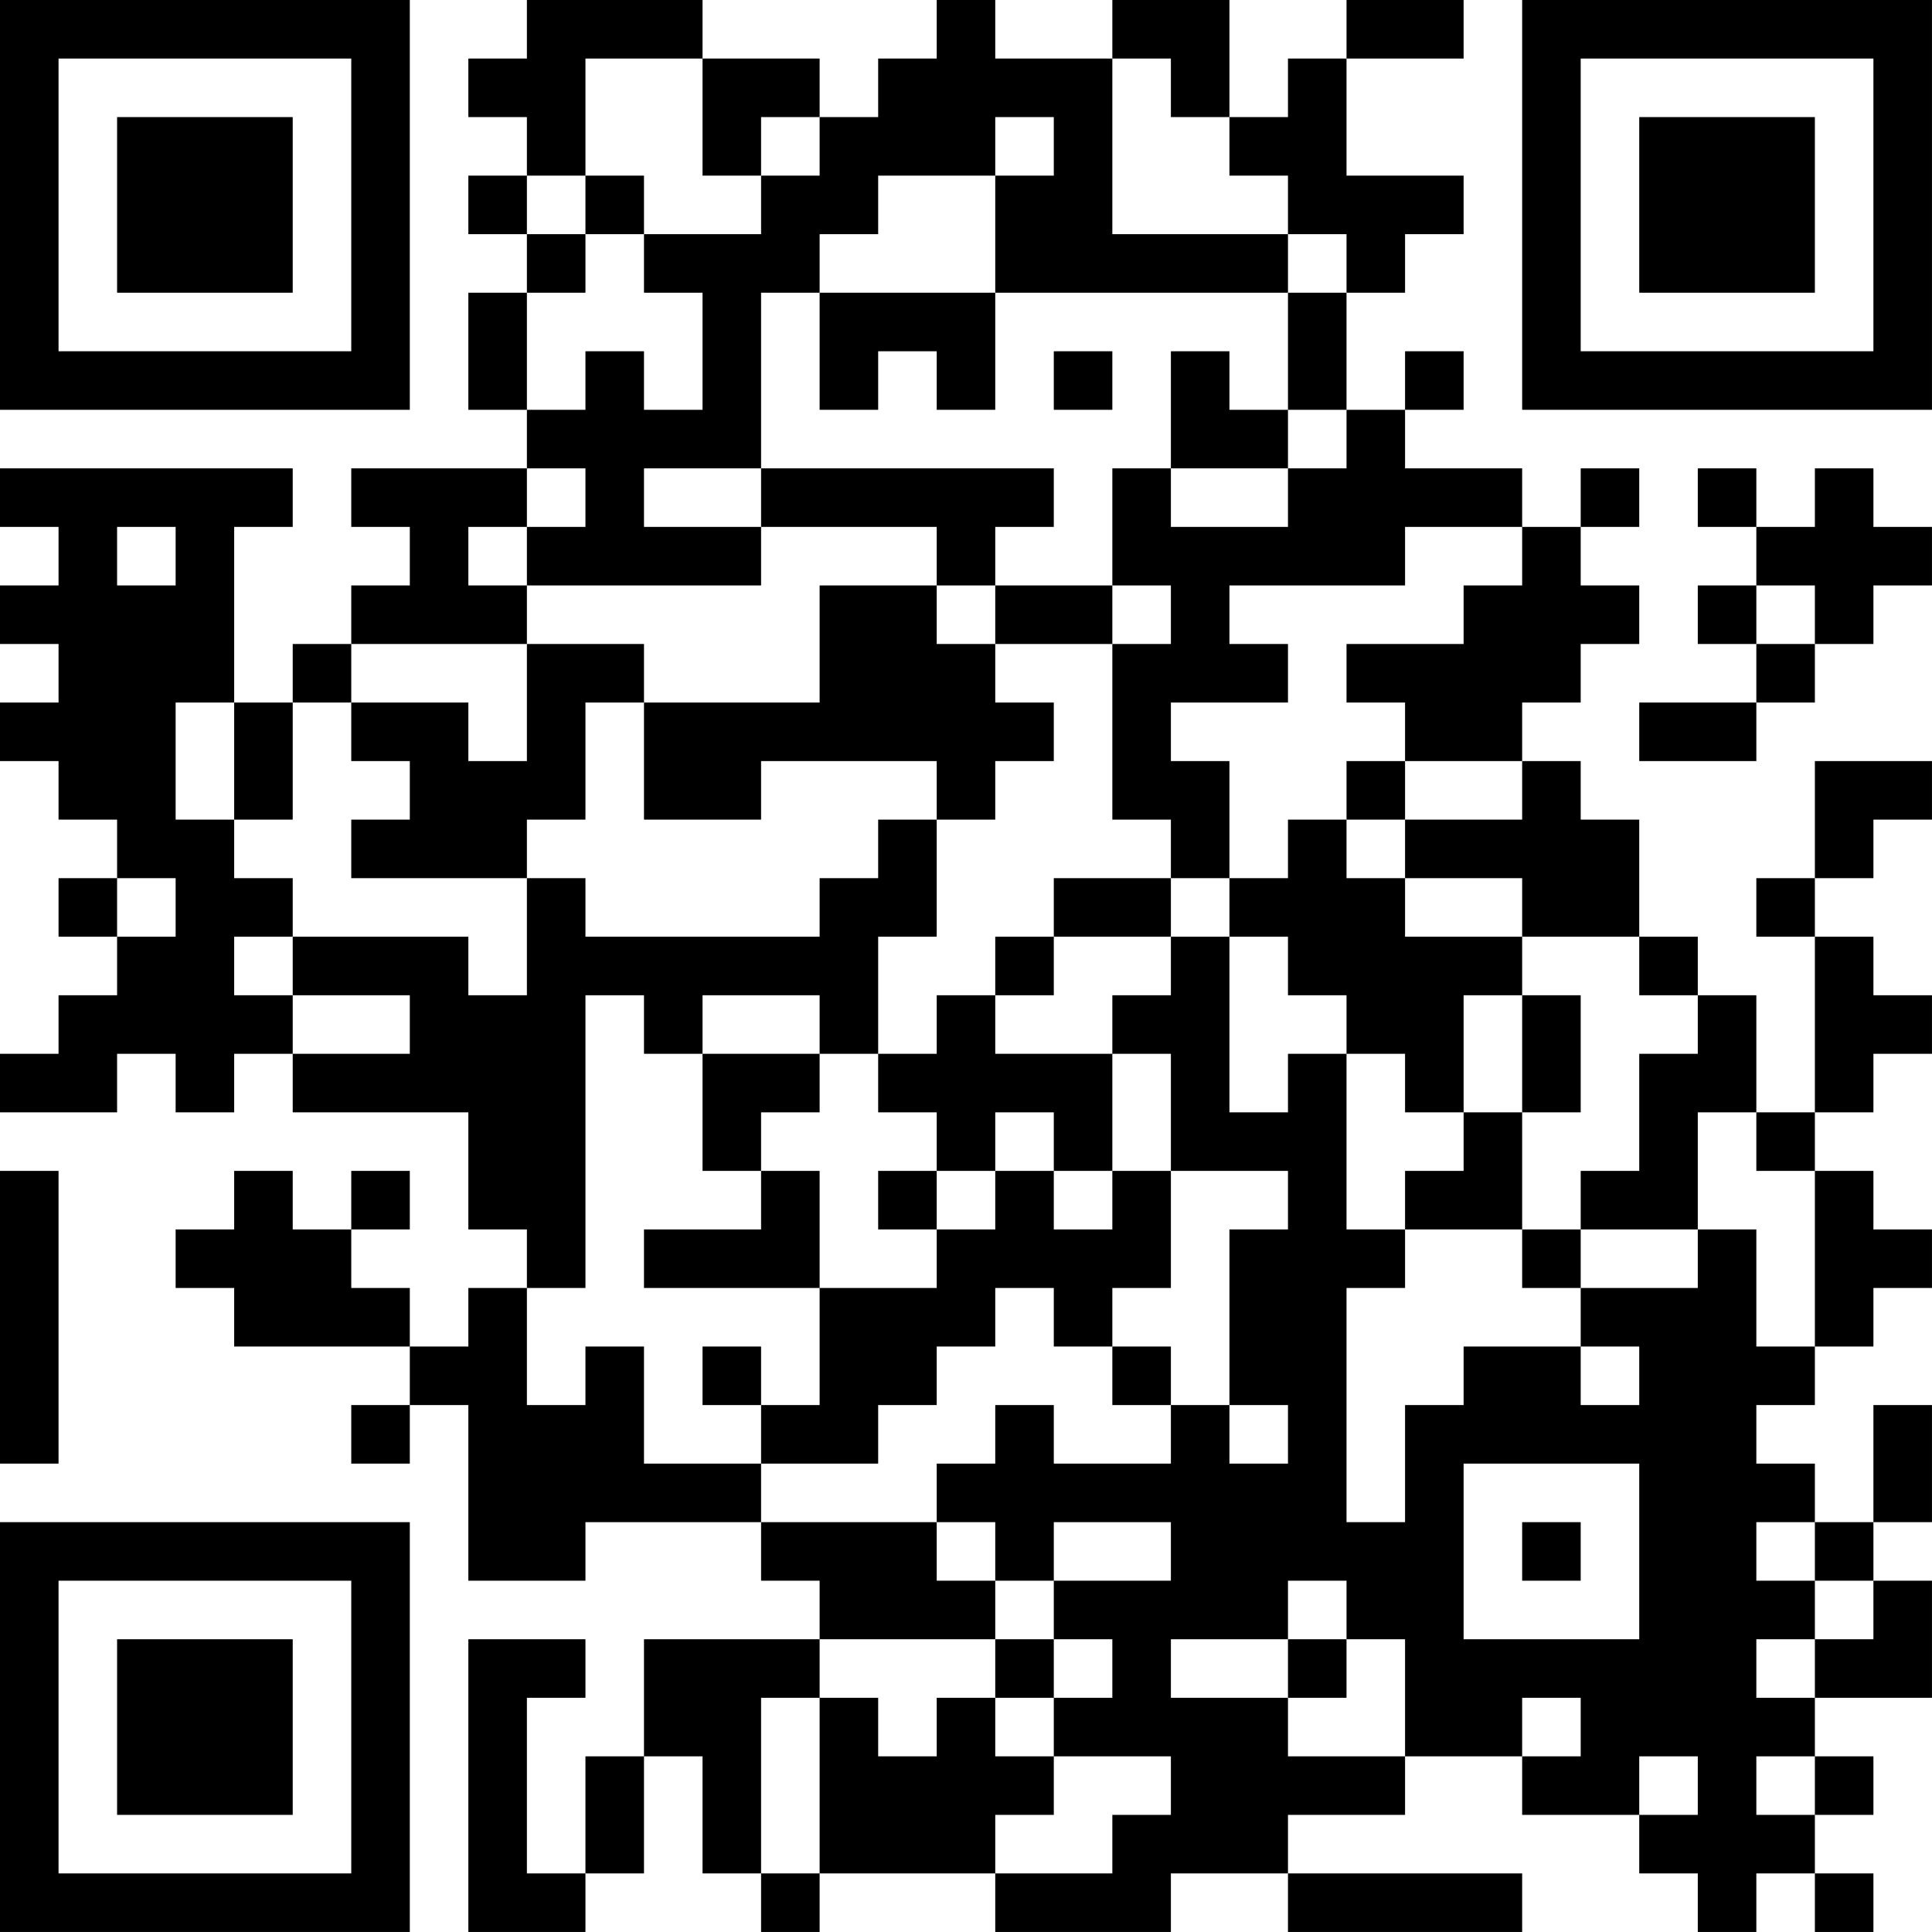 <?xml version="1.0" encoding="UTF-8"?>
<svg xmlns="http://www.w3.org/2000/svg" version="1.1" width="400" height="400" viewBox="0 0 400 400"><rect x="0" y="0" width="400" height="400" fill="#ffffff"/><g transform="scale(12.121)"><g transform="translate(0,0)"><path fill-rule="evenodd" d="M9 0L9 1L8 1L8 2L9 2L9 3L8 3L8 4L9 4L9 5L8 5L8 7L9 7L9 8L6 8L6 9L7 9L7 10L6 10L6 11L5 11L5 12L4 12L4 9L5 9L5 8L0 8L0 9L1 9L1 10L0 10L0 11L1 11L1 12L0 12L0 13L1 13L1 14L2 14L2 15L1 15L1 16L2 16L2 17L1 17L1 18L0 18L0 19L2 19L2 18L3 18L3 19L4 19L4 18L5 18L5 19L8 19L8 21L9 21L9 22L8 22L8 23L7 23L7 22L6 22L6 21L7 21L7 20L6 20L6 21L5 21L5 20L4 20L4 21L3 21L3 22L4 22L4 23L7 23L7 24L6 24L6 25L7 25L7 24L8 24L8 27L10 27L10 26L13 26L13 27L14 27L14 28L11 28L11 30L10 30L10 32L9 32L9 29L10 29L10 28L8 28L8 33L10 33L10 32L11 32L11 30L12 30L12 32L13 32L13 33L14 33L14 32L17 32L17 33L20 33L20 32L22 32L22 33L26 33L26 32L22 32L22 31L24 31L24 30L26 30L26 31L28 31L28 32L29 32L29 33L30 33L30 32L31 32L31 33L32 33L32 32L31 32L31 31L32 31L32 30L31 30L31 29L33 29L33 27L32 27L32 26L33 26L33 24L32 24L32 26L31 26L31 25L30 25L30 24L31 24L31 23L32 23L32 22L33 22L33 21L32 21L32 20L31 20L31 19L32 19L32 18L33 18L33 17L32 17L32 16L31 16L31 15L32 15L32 14L33 14L33 13L31 13L31 15L30 15L30 16L31 16L31 19L30 19L30 17L29 17L29 16L28 16L28 14L27 14L27 13L26 13L26 12L27 12L27 11L28 11L28 10L27 10L27 9L28 9L28 8L27 8L27 9L26 9L26 8L24 8L24 7L25 7L25 6L24 6L24 7L23 7L23 5L24 5L24 4L25 4L25 3L23 3L23 1L25 1L25 0L23 0L23 1L22 1L22 2L21 2L21 0L19 0L19 1L17 1L17 0L16 0L16 1L15 1L15 2L14 2L14 1L12 1L12 0ZM10 1L10 3L9 3L9 4L10 4L10 5L9 5L9 7L10 7L10 6L11 6L11 7L12 7L12 5L11 5L11 4L13 4L13 3L14 3L14 2L13 2L13 3L12 3L12 1ZM19 1L19 4L22 4L22 5L17 5L17 3L18 3L18 2L17 2L17 3L15 3L15 4L14 4L14 5L13 5L13 8L11 8L11 9L13 9L13 10L9 10L9 9L10 9L10 8L9 8L9 9L8 9L8 10L9 10L9 11L6 11L6 12L5 12L5 14L4 14L4 12L3 12L3 14L4 14L4 15L5 15L5 16L4 16L4 17L5 17L5 18L7 18L7 17L5 17L5 16L8 16L8 17L9 17L9 15L10 15L10 16L14 16L14 15L15 15L15 14L16 14L16 16L15 16L15 18L14 18L14 17L12 17L12 18L11 18L11 17L10 17L10 22L9 22L9 24L10 24L10 23L11 23L11 25L13 25L13 26L16 26L16 27L17 27L17 28L14 28L14 29L13 29L13 32L14 32L14 29L15 29L15 30L16 30L16 29L17 29L17 30L18 30L18 31L17 31L17 32L19 32L19 31L20 31L20 30L18 30L18 29L19 29L19 28L18 28L18 27L20 27L20 26L18 26L18 27L17 27L17 26L16 26L16 25L17 25L17 24L18 24L18 25L20 25L20 24L21 24L21 25L22 25L22 24L21 24L21 21L22 21L22 20L20 20L20 18L19 18L19 17L20 17L20 16L21 16L21 19L22 19L22 18L23 18L23 21L24 21L24 22L23 22L23 26L24 26L24 24L25 24L25 23L27 23L27 24L28 24L28 23L27 23L27 22L29 22L29 21L30 21L30 23L31 23L31 20L30 20L30 19L29 19L29 21L27 21L27 20L28 20L28 18L29 18L29 17L28 17L28 16L26 16L26 15L24 15L24 14L26 14L26 13L24 13L24 12L23 12L23 11L25 11L25 10L26 10L26 9L24 9L24 10L21 10L21 11L22 11L22 12L20 12L20 13L21 13L21 15L20 15L20 14L19 14L19 11L20 11L20 10L19 10L19 8L20 8L20 9L22 9L22 8L23 8L23 7L22 7L22 5L23 5L23 4L22 4L22 3L21 3L21 2L20 2L20 1ZM10 3L10 4L11 4L11 3ZM14 5L14 7L15 7L15 6L16 6L16 7L17 7L17 5ZM18 6L18 7L19 7L19 6ZM20 6L20 8L22 8L22 7L21 7L21 6ZM13 8L13 9L16 9L16 10L14 10L14 12L11 12L11 11L9 11L9 13L8 13L8 12L6 12L6 13L7 13L7 14L6 14L6 15L9 15L9 14L10 14L10 12L11 12L11 14L13 14L13 13L16 13L16 14L17 14L17 13L18 13L18 12L17 12L17 11L19 11L19 10L17 10L17 9L18 9L18 8ZM29 8L29 9L30 9L30 10L29 10L29 11L30 11L30 12L28 12L28 13L30 13L30 12L31 12L31 11L32 11L32 10L33 10L33 9L32 9L32 8L31 8L31 9L30 9L30 8ZM2 9L2 10L3 10L3 9ZM16 10L16 11L17 11L17 10ZM30 10L30 11L31 11L31 10ZM23 13L23 14L22 14L22 15L21 15L21 16L22 16L22 17L23 17L23 18L24 18L24 19L25 19L25 20L24 20L24 21L26 21L26 22L27 22L27 21L26 21L26 19L27 19L27 17L26 17L26 16L24 16L24 15L23 15L23 14L24 14L24 13ZM2 15L2 16L3 16L3 15ZM18 15L18 16L17 16L17 17L16 17L16 18L15 18L15 19L16 19L16 20L15 20L15 21L16 21L16 22L14 22L14 20L13 20L13 19L14 19L14 18L12 18L12 20L13 20L13 21L11 21L11 22L14 22L14 24L13 24L13 23L12 23L12 24L13 24L13 25L15 25L15 24L16 24L16 23L17 23L17 22L18 22L18 23L19 23L19 24L20 24L20 23L19 23L19 22L20 22L20 20L19 20L19 18L17 18L17 17L18 17L18 16L20 16L20 15ZM25 17L25 19L26 19L26 17ZM17 19L17 20L16 20L16 21L17 21L17 20L18 20L18 21L19 21L19 20L18 20L18 19ZM0 20L0 25L1 25L1 20ZM25 25L25 28L28 28L28 25ZM26 26L26 27L27 27L27 26ZM30 26L30 27L31 27L31 28L30 28L30 29L31 29L31 28L32 28L32 27L31 27L31 26ZM22 27L22 28L20 28L20 29L22 29L22 30L24 30L24 28L23 28L23 27ZM17 28L17 29L18 29L18 28ZM22 28L22 29L23 29L23 28ZM26 29L26 30L27 30L27 29ZM28 30L28 31L29 31L29 30ZM30 30L30 31L31 31L31 30ZM0 0L0 7L7 7L7 0ZM1 1L1 6L6 6L6 1ZM2 2L2 5L5 5L5 2ZM26 0L26 7L33 7L33 0ZM27 1L27 6L32 6L32 1ZM28 2L28 5L31 5L31 2ZM0 26L0 33L7 33L7 26ZM1 27L1 32L6 32L6 27ZM2 28L2 31L5 31L5 28Z" fill="#000000"/></g></g></svg>
